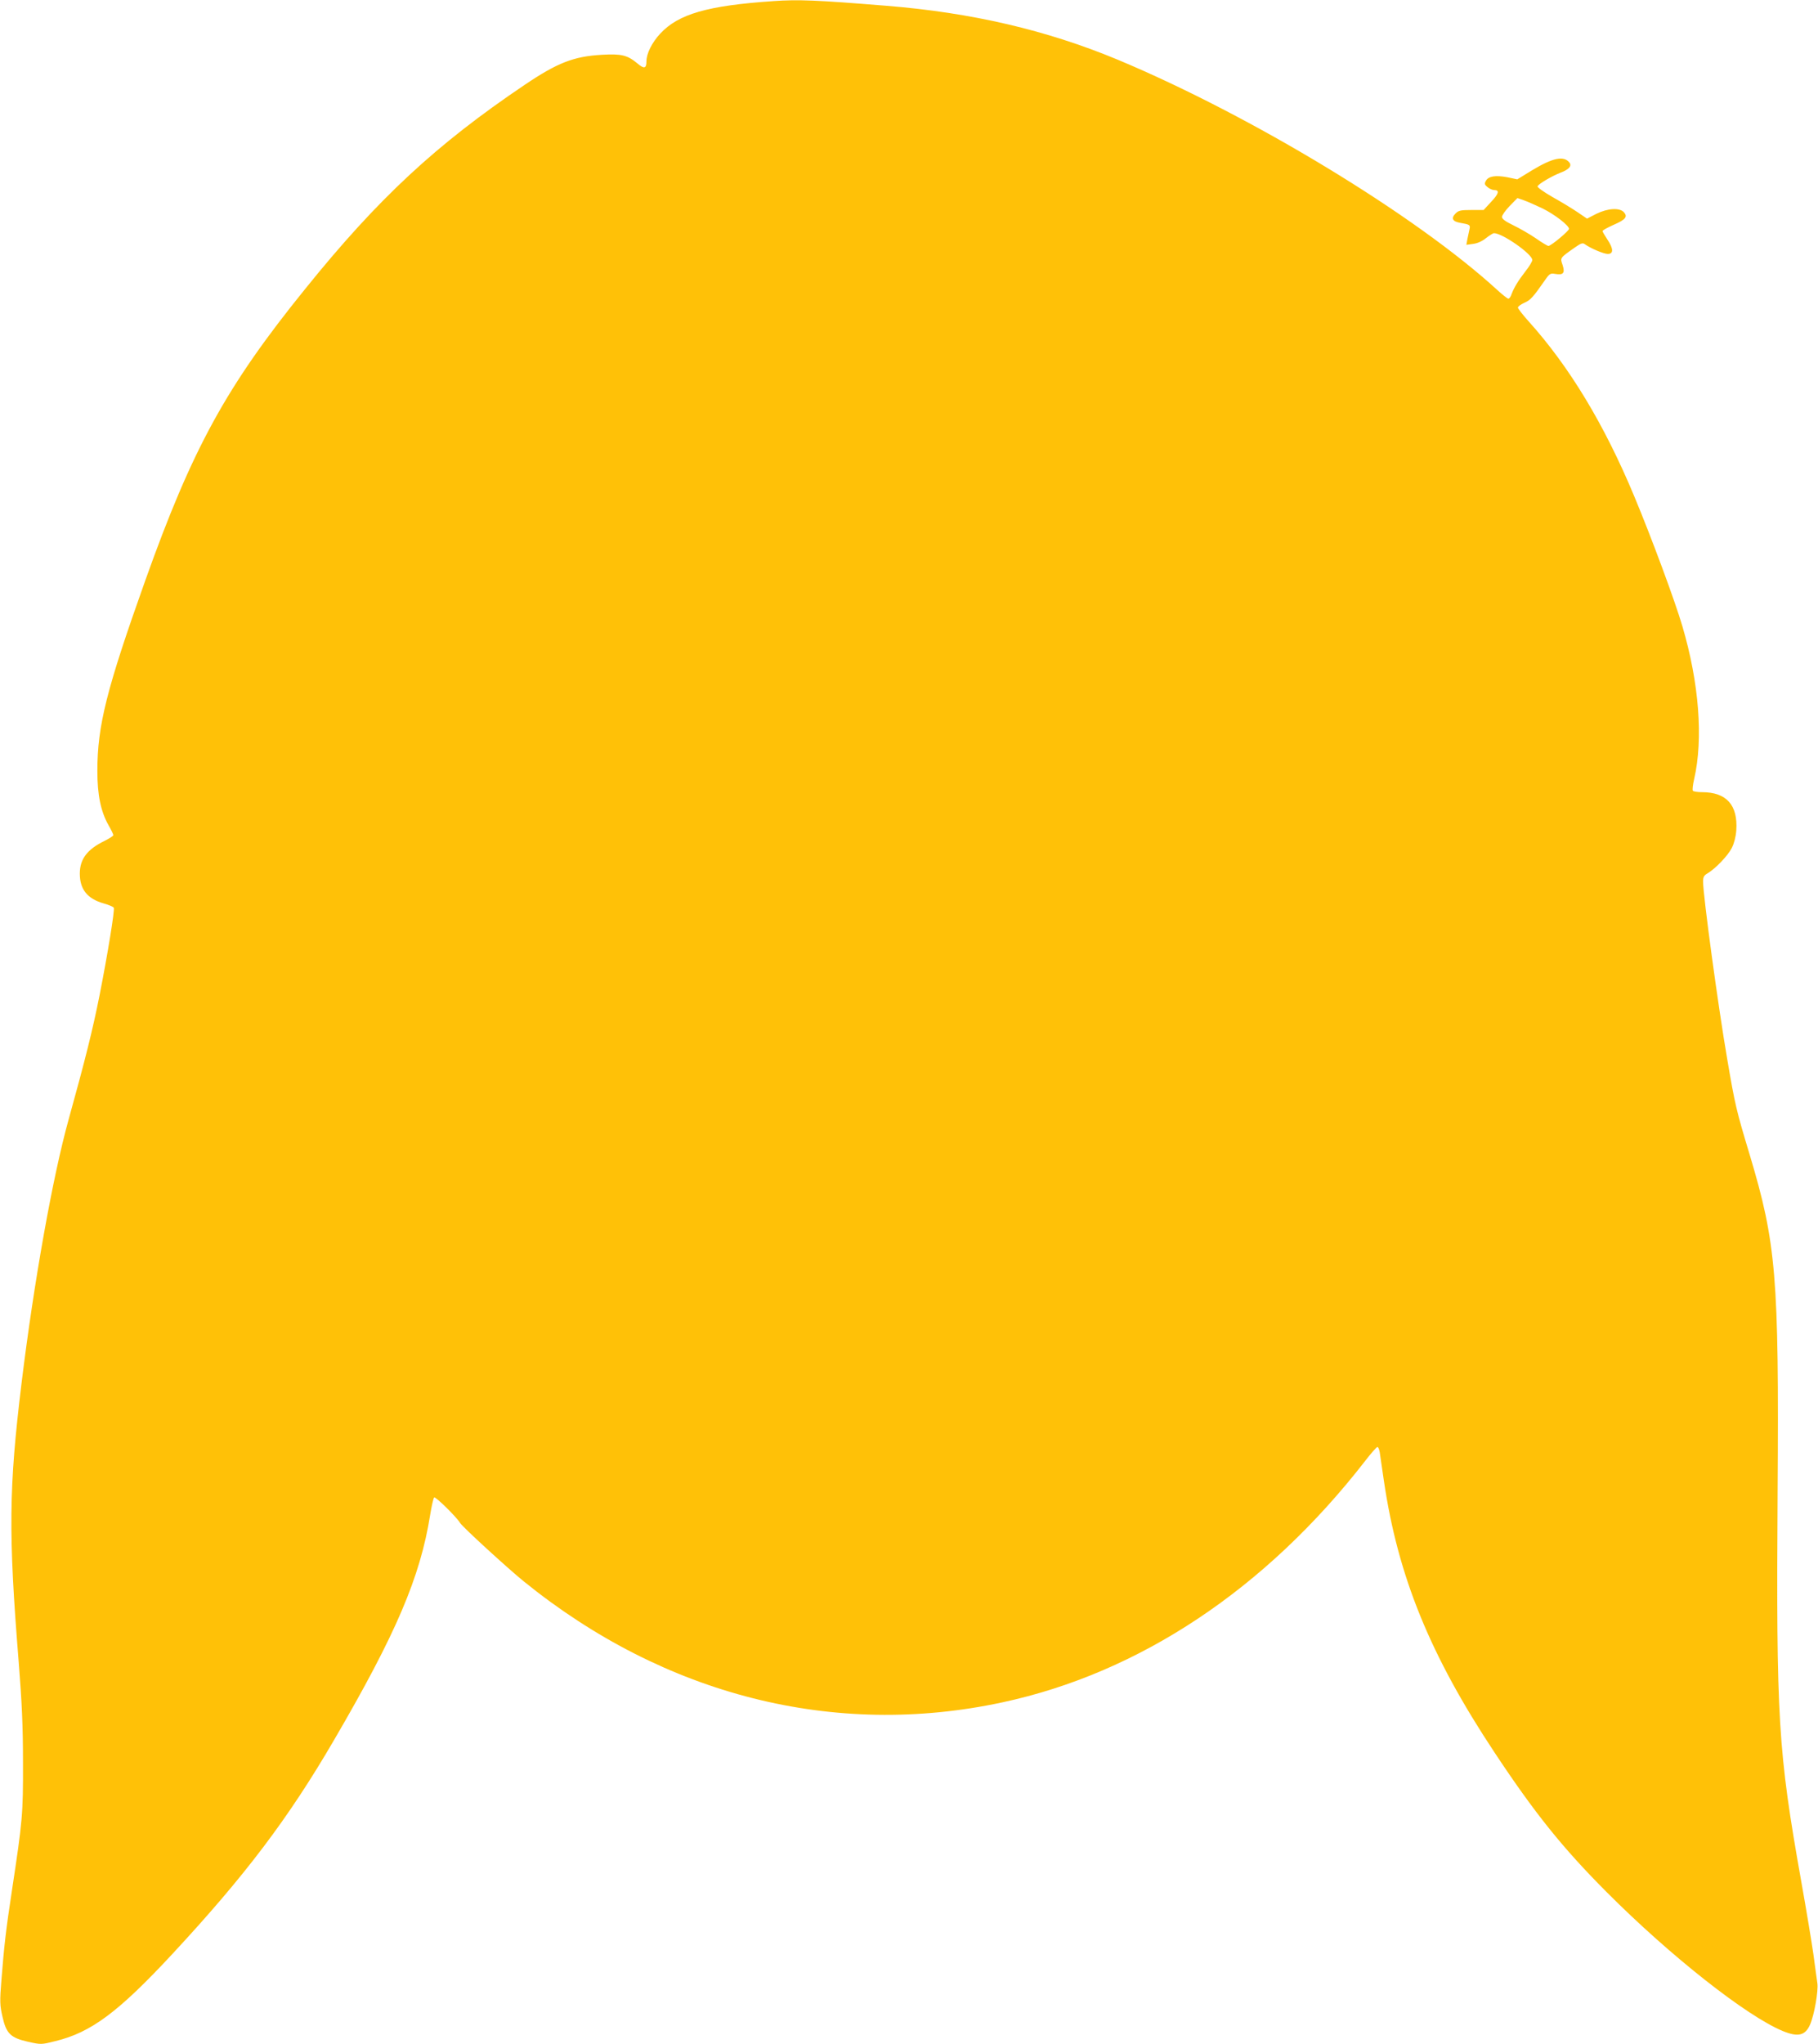 <?xml version="1.0" standalone="no"?>
<!DOCTYPE svg PUBLIC "-//W3C//DTD SVG 20010904//EN"
 "http://www.w3.org/TR/2001/REC-SVG-20010904/DTD/svg10.dtd">
<svg version="1.0" xmlns="http://www.w3.org/2000/svg"
 width="1139pt" height="1280pt" viewBox="0 0 1139 1280"
 preserveAspectRatio="xMidYMid meet">
<g transform="translate(0,1280) scale(0.1,-0.1)"
fill="#ffc107" stroke="none">
<path d="M4845 12793 c-413 -28 -595 -81 -709 -204 -51 -55 -86 -124 -86 -173
0 -46 -15 -49 -58 -12 -62 51 -99 60 -221 53 -177 -10 -279 -50 -485 -189
-552 -372 -917 -710 -1374 -1277 -495 -611 -707 -999 -1002 -1826 -242 -679
-300 -908 -300 -1192 0 -150 21 -253 70 -340 17 -29 30 -57 30 -62 0 -5 -25
-21 -55 -36 -109 -53 -155 -114 -155 -205 0 -99 48 -158 151 -187 32 -9 60
-21 62 -27 6 -17 -38 -287 -89 -546 -43 -217 -91 -408 -194 -779 -100 -359
-217 -1014 -295 -1651 -80 -657 -83 -938 -18 -1745 20 -254 27 -399 27 -630 1
-324 -3 -364 -69 -800 -38 -249 -49 -346 -66 -561 -11 -135 -10 -159 6 -229
24 -108 51 -134 161 -159 81 -18 83 -18 170 4 224 54 395 181 735 547 455 490
726 848 1011 1337 388 664 541 1021 603 1411 9 55 20 104 25 109 8 8 141 -123
163 -160 13 -23 297 -283 398 -365 883 -715 1946 -984 2998 -758 860 184 1651
710 2274 1512 37 48 71 87 77 87 5 0 11 -15 14 -32 3 -18 14 -98 26 -178 88
-600 290 -1095 695 -1705 252 -380 425 -595 700 -871 400 -401 877 -777 1105
-871 95 -39 140 -28 170 40 27 62 53 212 46 260 -3 23 -15 105 -25 182 -11 77
-45 282 -76 455 -146 822 -157 1012 -148 2445 9 1345 -9 1551 -175 2105 -84
278 -92 312 -141 600 -57 330 -151 1024 -151 1109 0 30 5 40 30 54 48 29 126
110 150 158 14 27 25 69 28 109 11 159 -61 240 -215 240 -28 0 -54 4 -57 9 -4
5 0 38 8 73 58 251 31 603 -74 958 -46 157 -194 556 -301 812 -188 451 -407
813 -663 1097 -36 40 -66 79 -66 85 0 7 18 20 40 30 39 17 55 35 131 144 27
39 33 42 62 37 51 -9 63 5 47 55 -16 47 -19 43 79 112 36 25 47 29 60 19 36
-26 118 -61 144 -61 37 0 36 33 -3 91 -16 24 -30 48 -30 52 0 5 31 22 69 39
76 33 90 51 65 79 -27 30 -102 25 -173 -10 l-58 -30 -59 40 c-32 22 -103 65
-157 95 -54 31 -96 61 -94 67 5 15 88 64 147 87 52 20 69 42 52 63 -36 43
-103 29 -233 -49 l-93 -57 -62 13 c-74 14 -120 7 -135 -23 -10 -17 -8 -24 11
-39 12 -10 30 -18 41 -18 35 0 30 -22 -18 -73 l-48 -52 -77 0 c-66 0 -81 -3
-99 -22 -29 -29 -19 -50 28 -58 63 -11 66 -13 59 -43 -3 -15 -9 -42 -13 -61
l-6 -34 43 6 c26 3 57 17 80 36 22 17 44 31 50 31 53 0 240 -131 240 -168 0
-9 -19 -41 -43 -71 -47 -61 -71 -101 -87 -143 -5 -16 -14 -28 -20 -28 -6 0
-36 24 -68 53 -513 470 -1540 1092 -2379 1443 -445 185 -915 295 -1453 338
-430 35 -548 40 -705 29z m4819 -1298 c77 -38 166 -107 166 -128 0 -13 -113
-107 -129 -107 -5 0 -41 21 -79 48 -38 26 -101 62 -140 81 -50 24 -72 40 -72
53 0 10 22 41 48 68 l49 50 40 -14 c23 -8 75 -31 117 -51z"/>
</g>
</svg>
